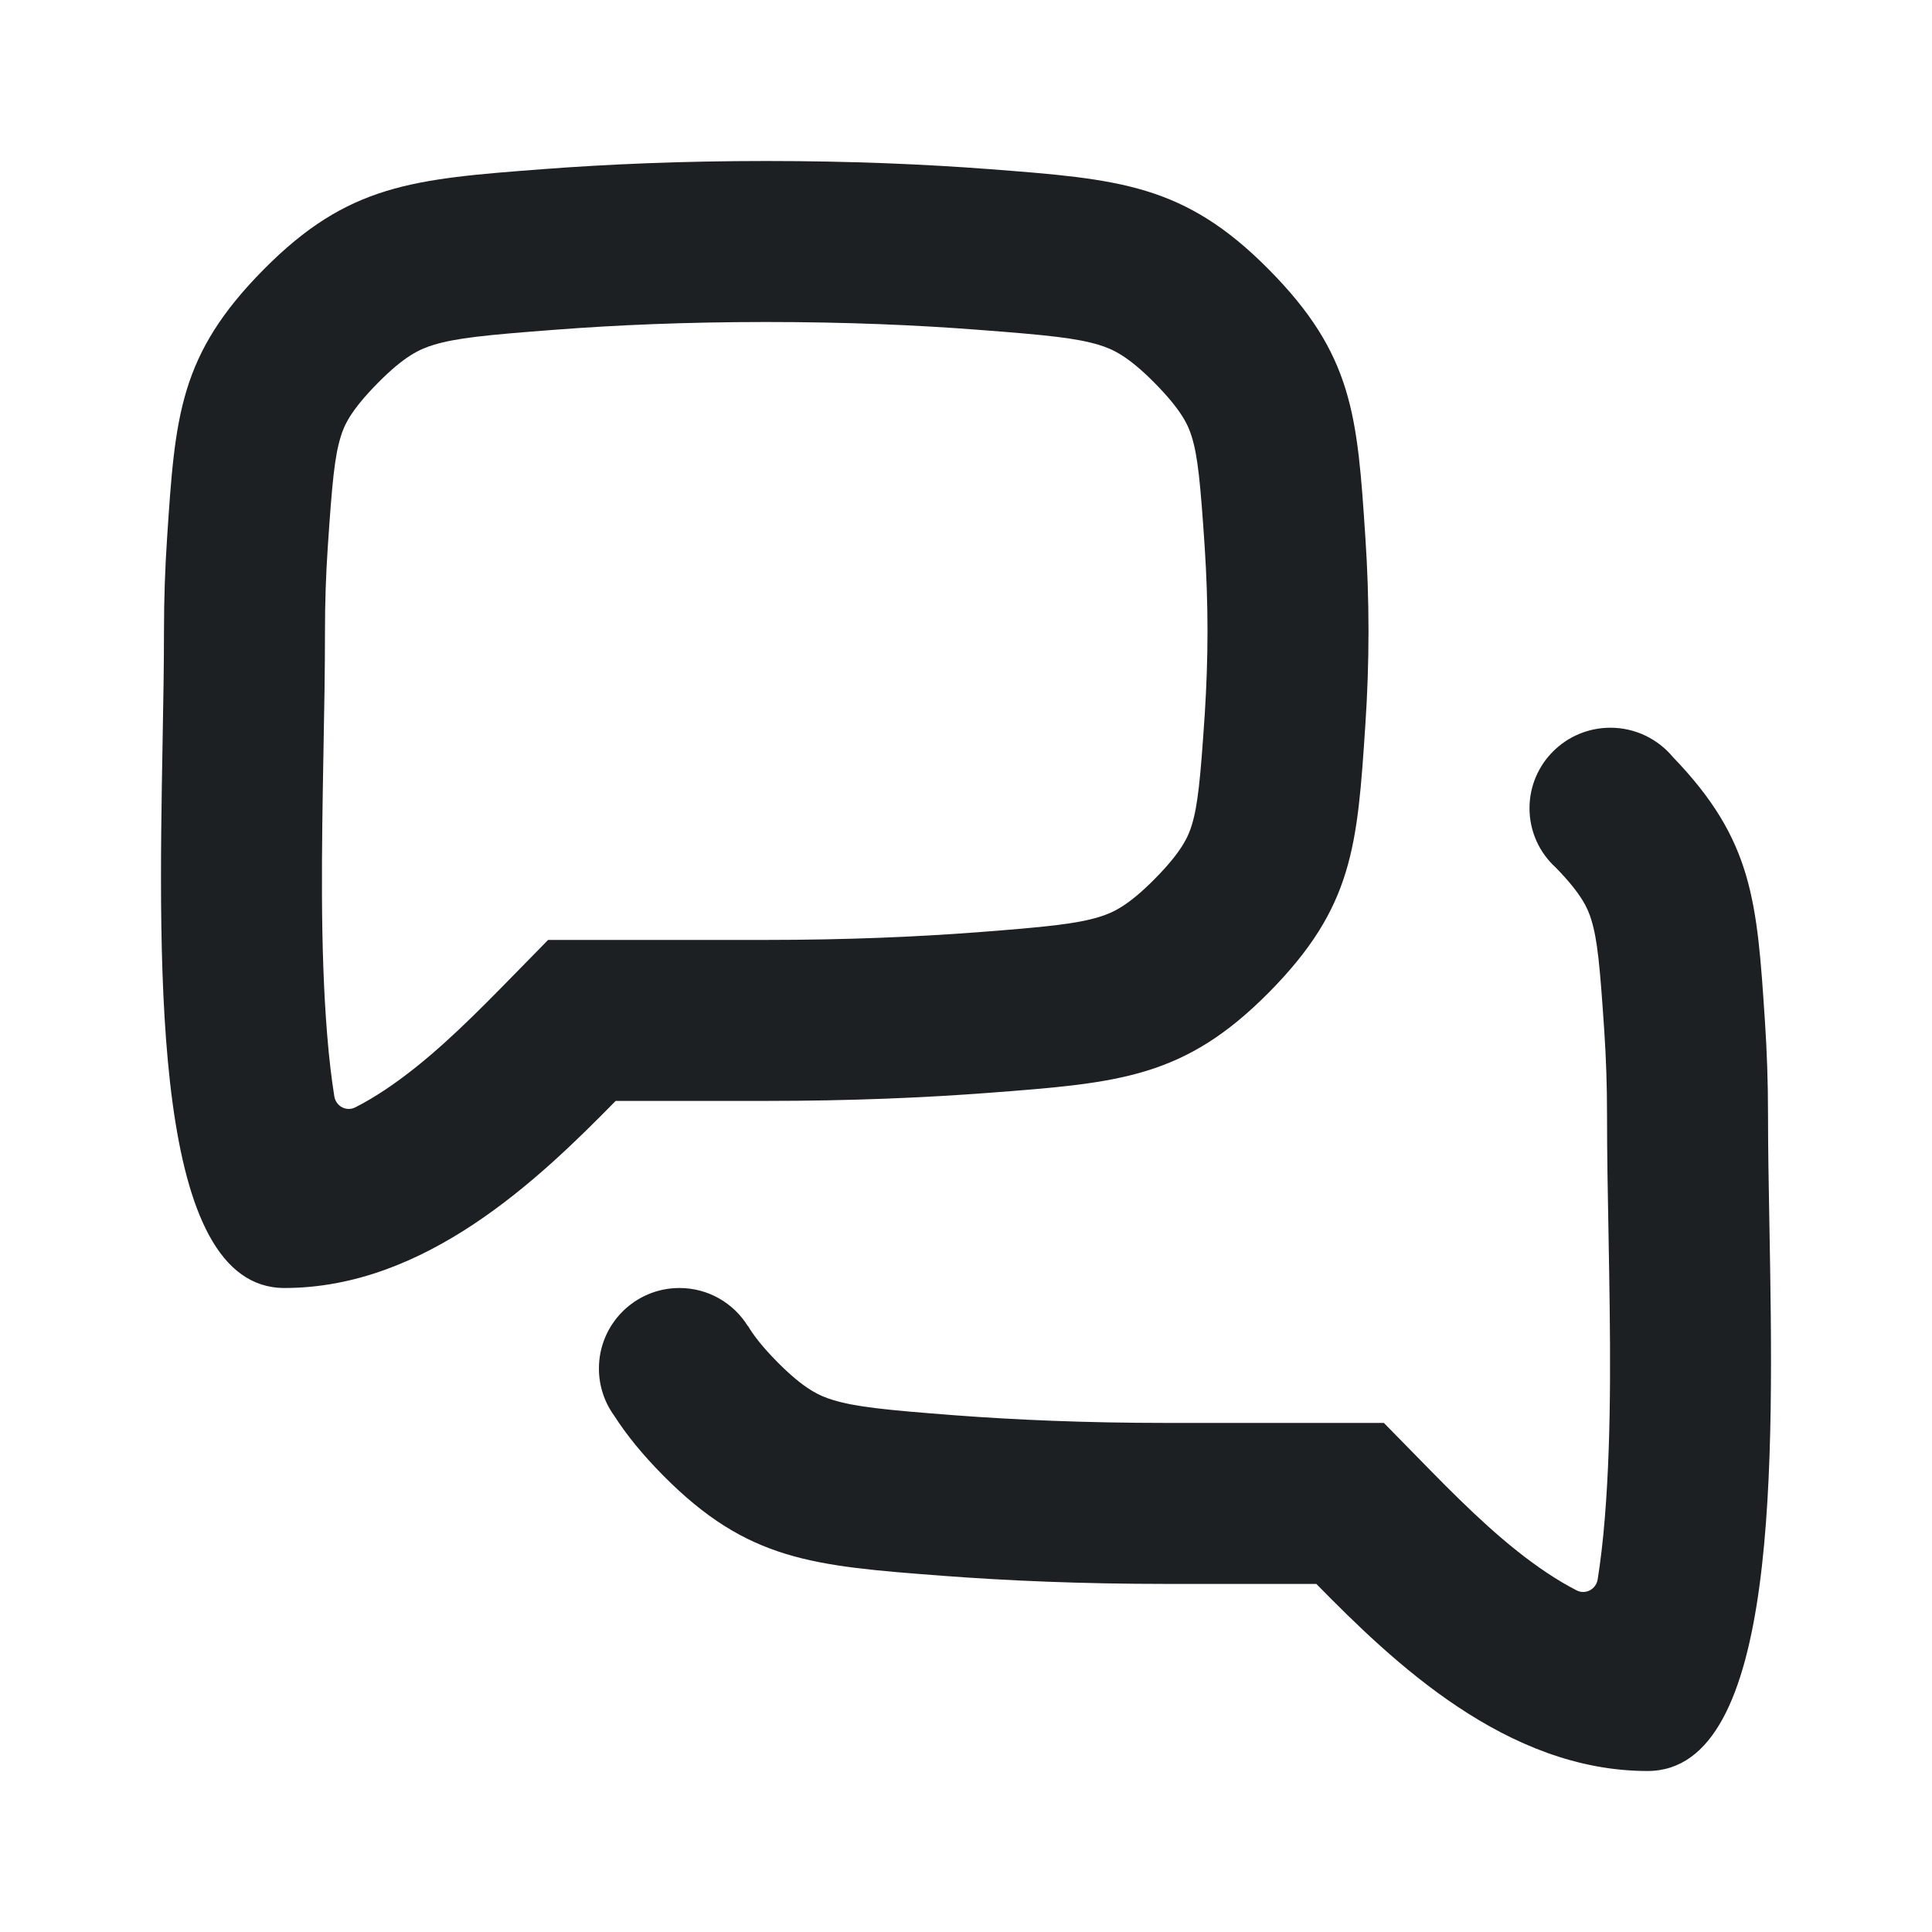 <svg width="24" height="24" viewBox="0 0 24 24" fill="none" xmlns="http://www.w3.org/2000/svg">
<g clip-path="url(#clip0_235_94285)">
<path fill-rule="evenodd" clip-rule="evenodd" d="M6.221 12.276L6.809 11.676H7.648H9.518C10.512 11.676 11.386 11.638 12.139 11.581C13.014 11.514 13.374 11.476 13.653 11.391C13.821 11.34 14.008 11.257 14.34 10.923C14.687 10.572 14.762 10.389 14.805 10.249C14.879 10.006 14.911 9.694 14.966 8.87C14.987 8.539 15 8.194 15 7.838C15 7.482 14.987 7.137 14.966 6.807C14.911 5.982 14.879 5.67 14.805 5.427C14.762 5.288 14.687 5.105 14.34 4.754C14.008 4.419 13.821 4.337 13.653 4.285C13.374 4.2 13.014 4.162 12.139 4.096C11.386 4.038 10.512 4 9.518 4C8.526 4 7.652 4.038 6.899 4.096C6.024 4.162 5.663 4.2 5.384 4.285C5.215 4.337 5.029 4.419 4.697 4.754C4.35 5.105 4.274 5.288 4.232 5.427C4.157 5.671 4.126 5.983 4.071 6.808C4.049 7.138 4.037 7.483 4.037 7.838C4.037 8.328 4.028 8.836 4.018 9.35C3.997 10.537 3.975 11.756 4.064 12.852C4.088 13.151 4.119 13.405 4.153 13.619C4.173 13.743 4.304 13.813 4.415 13.755C4.532 13.696 4.654 13.624 4.782 13.539C5.284 13.205 5.749 12.756 6.221 12.276ZM3.534 16C5.286 16 6.692 14.651 7.648 13.676H9.518C10.563 13.676 11.488 13.636 12.291 13.575C13.904 13.452 14.711 13.39 15.761 12.33C16.811 11.269 16.861 10.513 16.961 9.002C16.986 8.631 17 8.241 17 7.838C17 7.435 16.986 7.046 16.961 6.674C16.861 5.163 16.811 4.407 15.761 3.347C14.711 2.286 13.904 2.225 12.291 2.101C11.488 2.04 10.563 2 9.518 2C8.474 2 7.55 2.04 6.747 2.101C5.133 2.224 4.326 2.286 3.276 3.347C2.226 4.408 2.176 5.164 2.076 6.676C2.051 7.047 2.037 7.436 2.037 7.838C2.037 8.252 2.029 8.714 2.02 9.2C1.967 12.14 1.899 16 3.534 16ZM8.239 18.33C7.981 18.069 7.784 17.827 7.631 17.588C7.511 17.423 7.44 17.22 7.44 17C7.44 16.448 7.888 16 8.44 16C8.799 16 9.114 16.189 9.29 16.473L9.292 16.472C9.358 16.584 9.467 16.728 9.66 16.923C9.992 17.257 10.179 17.34 10.347 17.391C10.626 17.476 10.986 17.514 11.861 17.581C12.614 17.638 13.488 17.676 14.482 17.676H16.352H17.191L17.779 18.276C18.251 18.756 18.716 19.205 19.218 19.539C19.346 19.624 19.468 19.696 19.585 19.756C19.696 19.813 19.827 19.743 19.847 19.619C19.881 19.405 19.912 19.151 19.936 18.852C20.025 17.756 20.003 16.537 19.982 15.35C19.972 14.836 19.963 14.328 19.963 13.838C19.963 13.483 19.951 13.138 19.929 12.808C19.874 11.983 19.843 11.671 19.768 11.427C19.727 11.291 19.654 11.113 19.326 10.777C19.125 10.594 19 10.332 19 10.04C19 9.488 19.45 9.04 20.005 9.04C20.318 9.04 20.598 9.183 20.783 9.406C21.776 10.436 21.826 11.192 21.924 12.676C21.949 13.047 21.963 13.436 21.963 13.838C21.963 14.252 21.971 14.713 21.98 15.2C22.033 18.14 22.102 22 20.466 22C18.714 22 17.308 20.651 16.352 19.676H14.482C13.437 19.676 12.512 19.636 11.709 19.575C10.096 19.452 9.289 19.39 8.239 18.33Z" fill="#1D2023"/>
</g>
<defs>
<clipPath id="clip0_235_94285">
<rect width="24" height="24" fill="white"/>
</clipPath>
</defs>
</svg>
